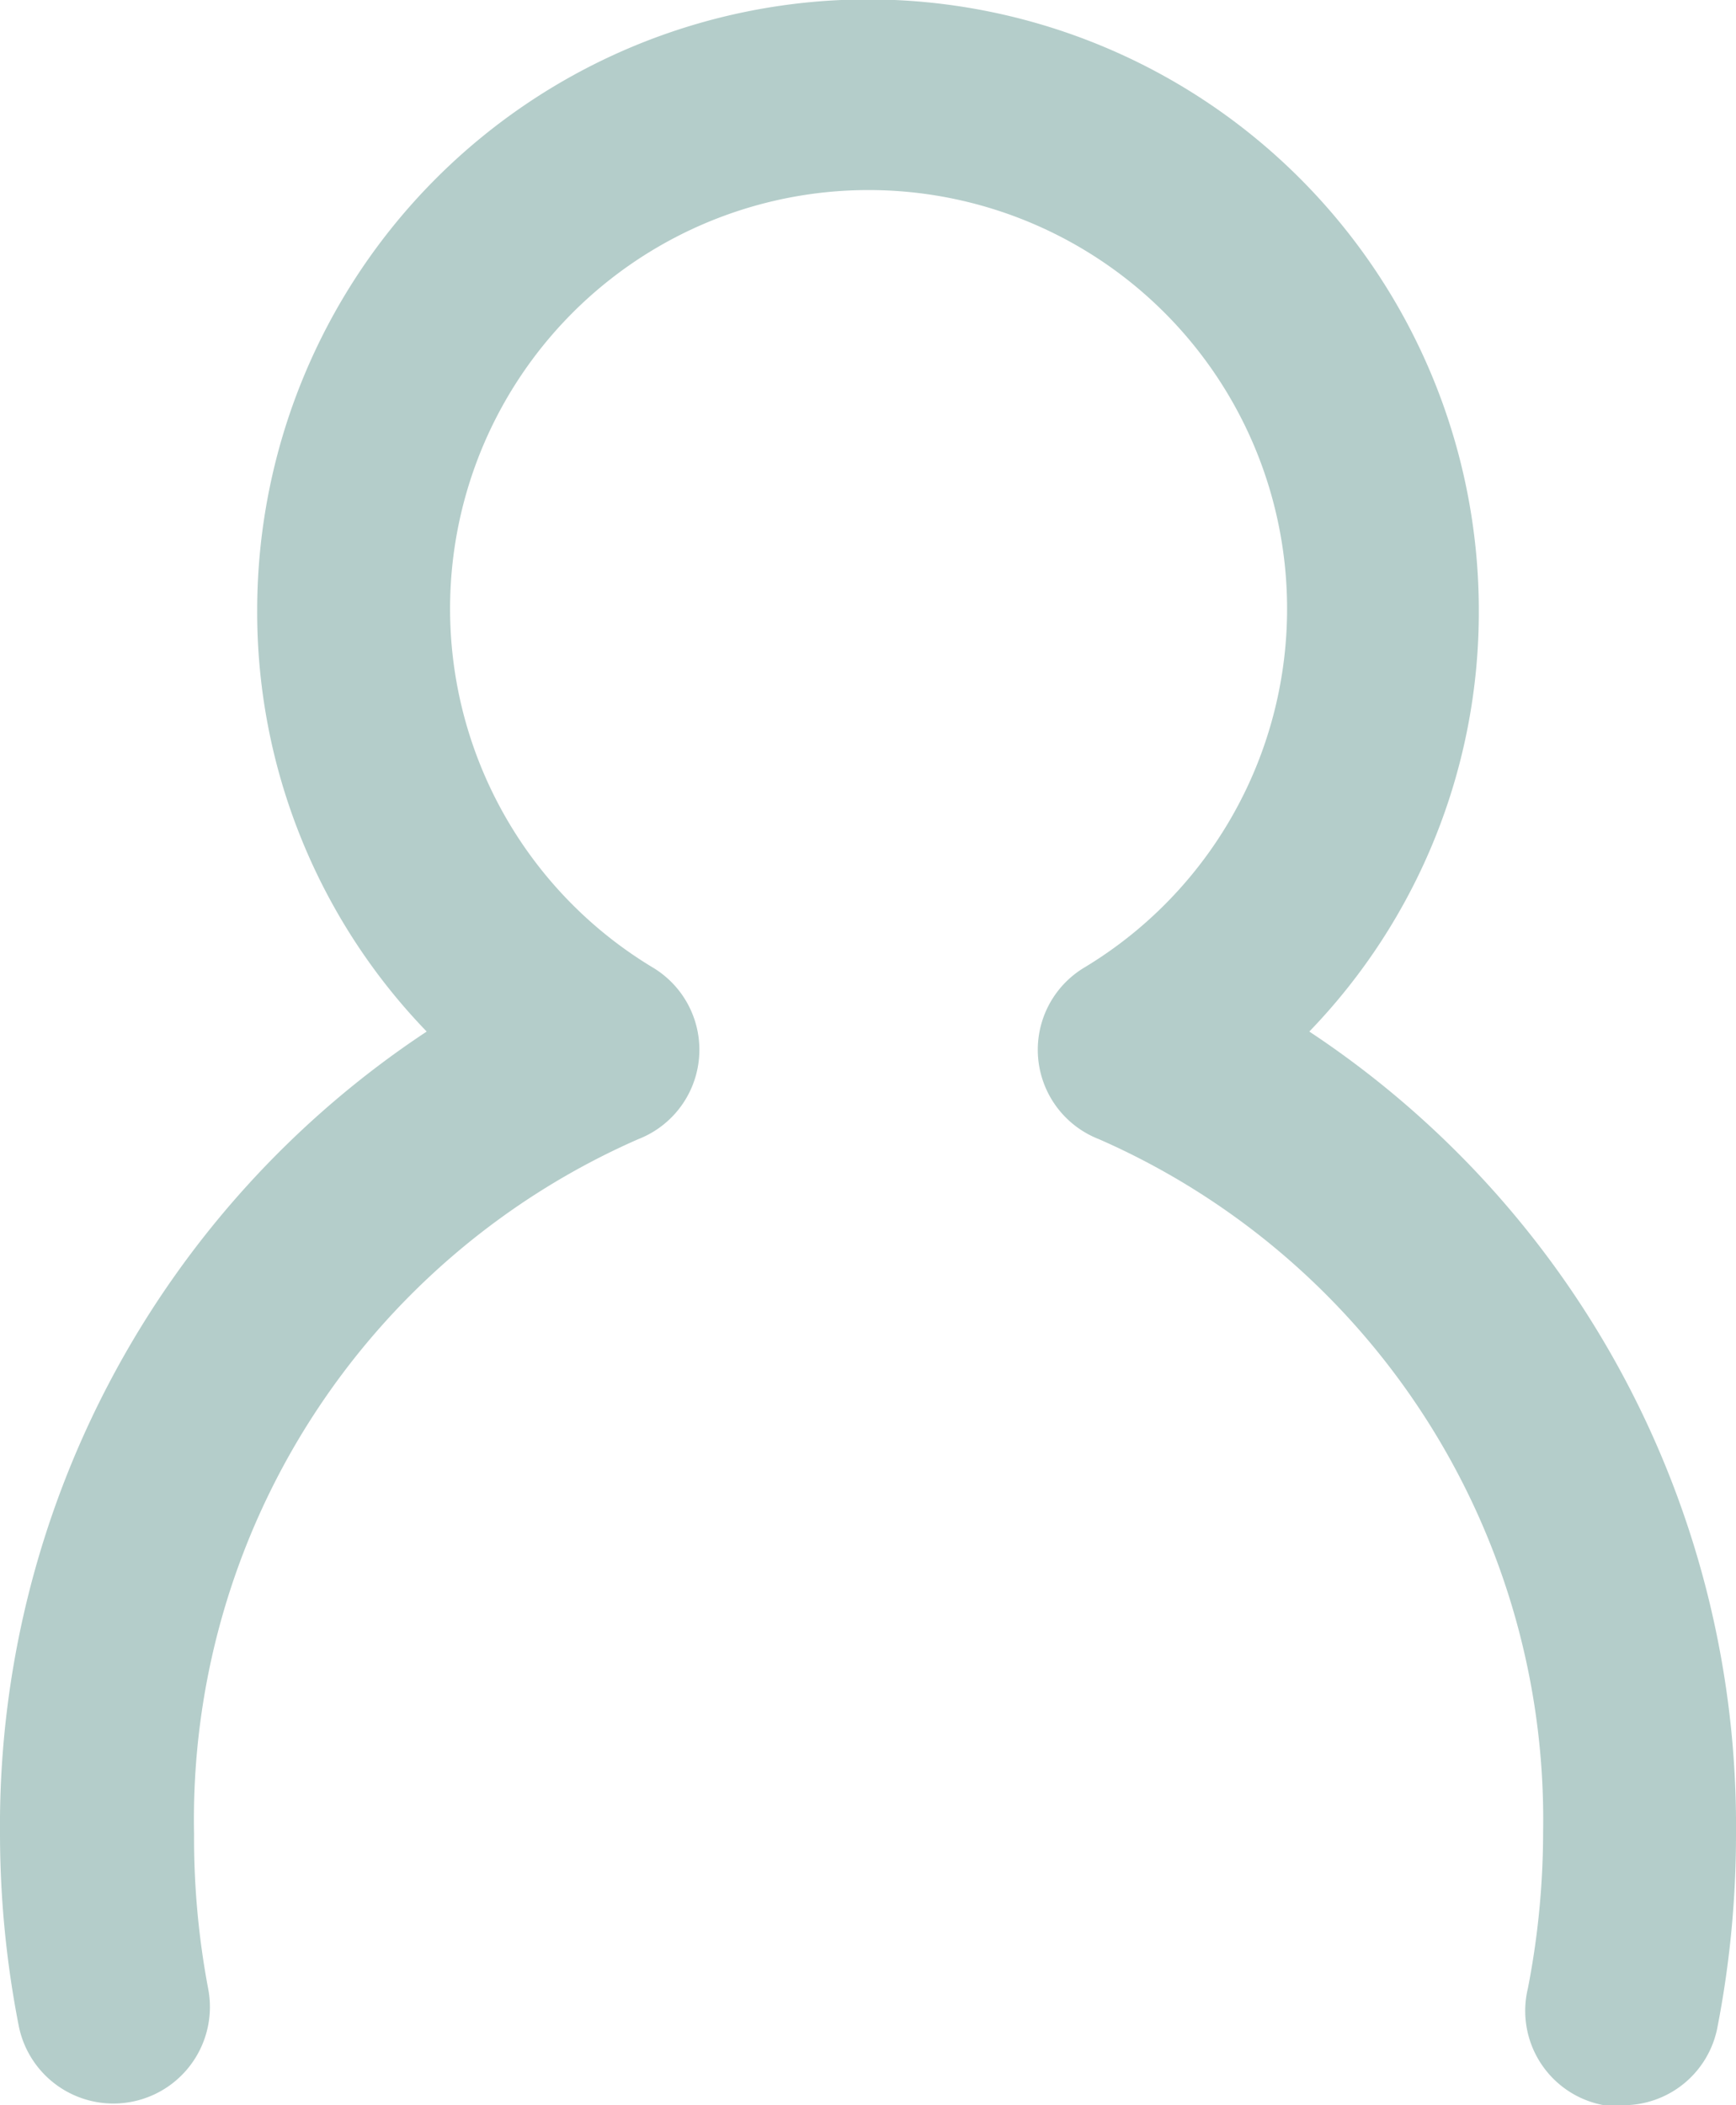 <svg xmlns="http://www.w3.org/2000/svg" width="14.85" height="18" viewBox="0 0 14.85 18"><defs><style>.cls-1{fill:#b4cdca;}</style></defs><title>guests_1</title><g id="Layer_2" data-name="Layer 2"><g id="Layer_1-2" data-name="Layer 1"><path class="cls-1" d="M13.88,18l-.16,0a.82.82,0,0,1-.65-1,7,7,0,0,0,.13-1.34A6.35,6.35,0,0,0,9.4,9.74a.82.82,0,0,1-.12-1.47,3.58,3.58,0,1,0-3.7,0,.82.82,0,0,1-.12,1.47,6.35,6.35,0,0,0-3.8,5.94A6.94,6.94,0,0,0,1.78,17a.82.82,0,1,1-1.62.32A8.56,8.56,0,0,1,0,15.68,8.14,8.14,0,0,1,3.65,8.82,5.16,5.16,0,0,1,2.2,5.22a5.22,5.22,0,0,1,10.45,0,5.16,5.16,0,0,1-1.45,3.6,8.14,8.14,0,0,1,3.65,6.86,8.62,8.62,0,0,1-.16,1.66A.82.82,0,0,1,13.88,18Z"/></g></g></svg>